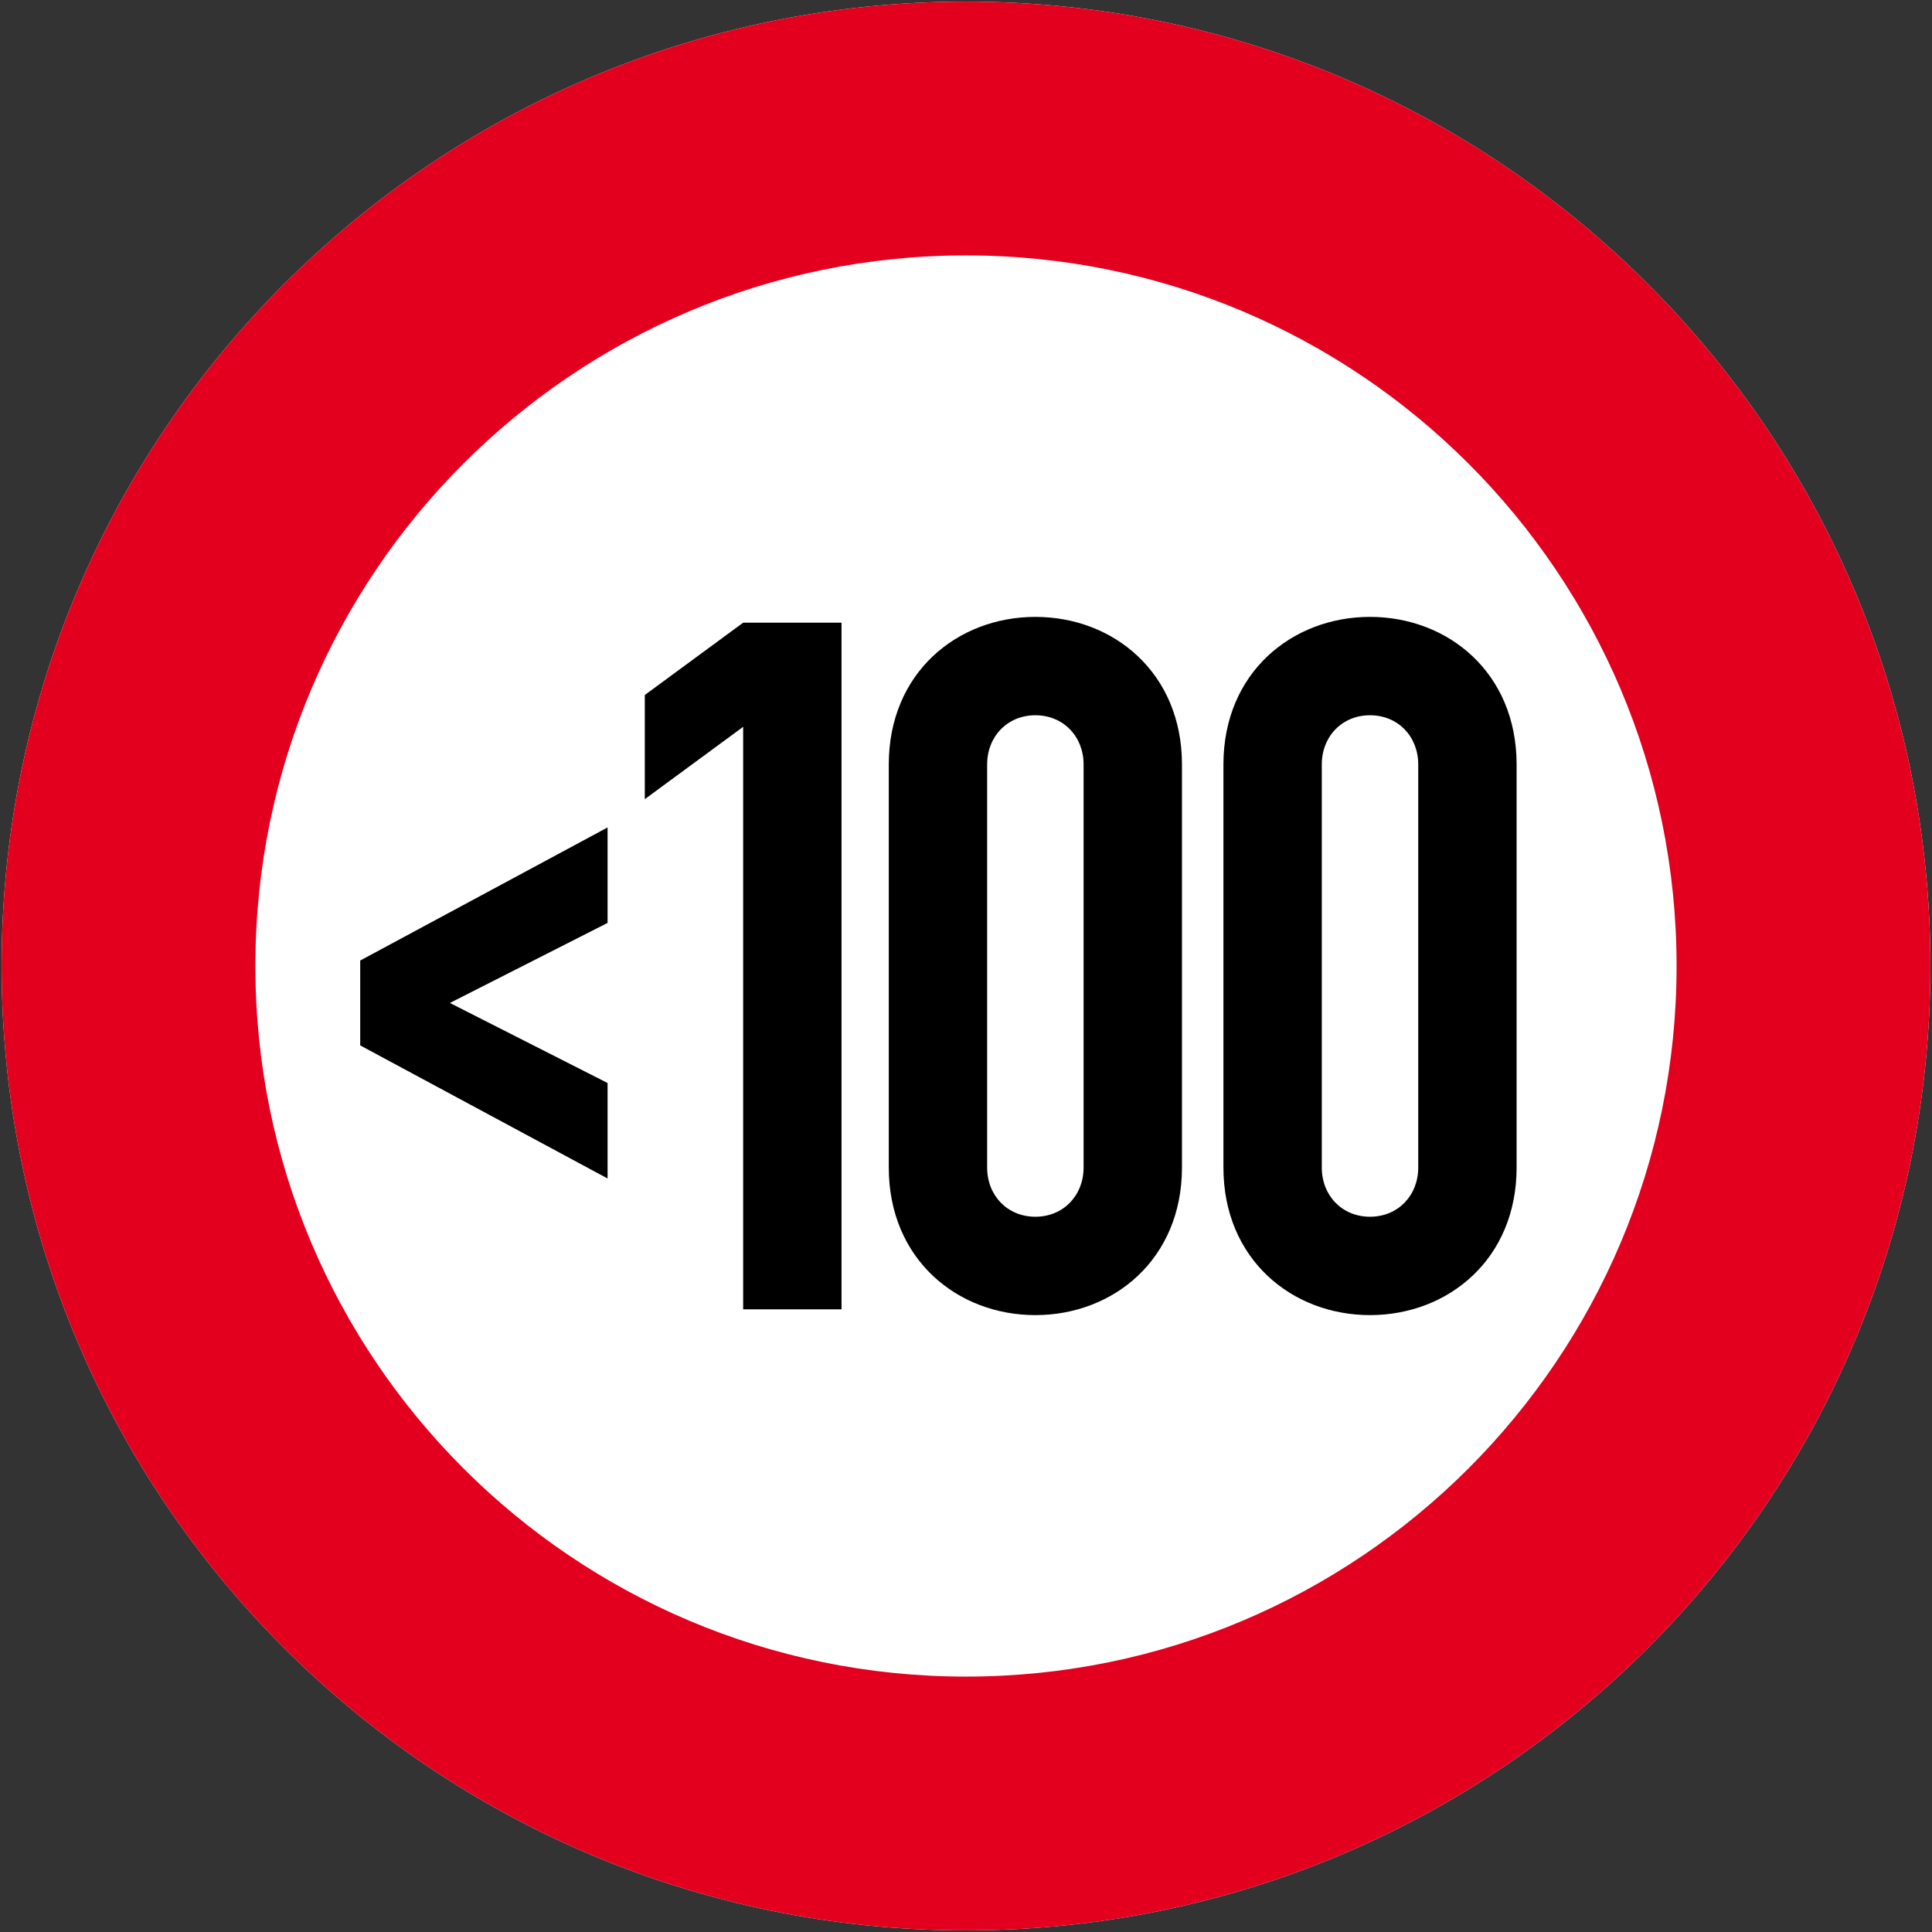 <?xml version="1.0" encoding="iso-8859-1"?>
<!-- Generator: Adobe Illustrator 22.0.1, SVG Export Plug-In . SVG Version: 6.00 Build 0)  -->
<svg version="1.1" id="Ebene_1" xmlns="http://www.w3.org/2000/svg" xmlns:xlink="http://www.w3.org/1999/xlink" x="0px" y="0px"
	 viewBox="0 0 1202 1202" style="enable-background:new 0 0 1202 1202;" xml:space="preserve">
<rect x="0" y="0" width="1202" height="1202" fill="#333333" stroke="none"/>
<g>
	<defs>
		<rect id="SVGID_1_" width="1202" height="1202"/>
	</defs>
	<clipPath id="SVGID_2_">
		<use xlink:href="#SVGID_1_"  style="overflow:visible;"/>
	</clipPath>
	<path style="clip-path:url(#SVGID_2_);fill:#FFFFFF;" d="M600.981,1C269.63,1,1,269.637,1,601c0,331.36,268.63,600,599.981,600
		C932.37,1201,1201,932.36,1201,601C1201,269.637,932.37,1,600.981,1"/>
</g>
<polygon points="224.104,650.4 378.004,733.2 378.004,673.8 279.904,624 378.004,574.2 378.004,514.8 224.104,597.6 "/>
<polygon points="462.36,814.6 523.56,814.6 523.56,387.4 462.36,387.4 401.16,432.4 401.16,497.2 462.36,452.2 "/>
<path d="M614.16,475.6c0-17.4,12.6-30.6,30-30.6c17.4,0,30,13.2,30,30.6v250.8c0,17.4-12.6,30.6-30,30.6c-17.4,0-30-13.2-30-30.6
	V475.6z M552.96,726.4c0,57,42.6,91.8,91.2,91.8c48.6,0,91.2-34.8,91.2-91.8V475.6c0-57-42.6-91.8-91.2-91.8
	c-48.6,0-91.2,34.8-91.2,91.8V726.4z"/>
<path d="M822.36,475.6c0-17.4,12.6-30.6,30-30.6s30,13.2,30,30.6v250.8c0,17.4-12.6,30.6-30,30.6s-30-13.2-30-30.6V475.6z
	 M761.16,726.4c0,57,42.6,91.8,91.2,91.8s91.2-34.8,91.2-91.8V475.6c0-57-42.6-91.8-91.2-91.8s-91.2,34.8-91.2,91.8V726.4z"/>
<g>
	<defs>
		<rect id="SVGID_3_" width="1202" height="1202"/>
	</defs>
	<clipPath id="SVGID_4_">
		<use xlink:href="#SVGID_3_"  style="overflow:visible;"/>
	</clipPath>
	<path style="clip-path:url(#SVGID_4_);fill:#E3001F;" d="M601.004,1043.099c-244.197,0-442.124-197.932-442.124-442.099
		c0-244.163,197.927-442.101,442.124-442.101c244.122,0,442.086,197.938,442.086,442.101
		C1043.09,845.167,845.126,1043.099,601.004,1043.099 M600.981,1C269.63,1,1,269.637,1,601c0,331.36,268.63,600,599.981,600
		C932.37,1201,1201,932.36,1201,601C1201,269.637,932.37,1,600.981,1"/>
</g>
</svg>

